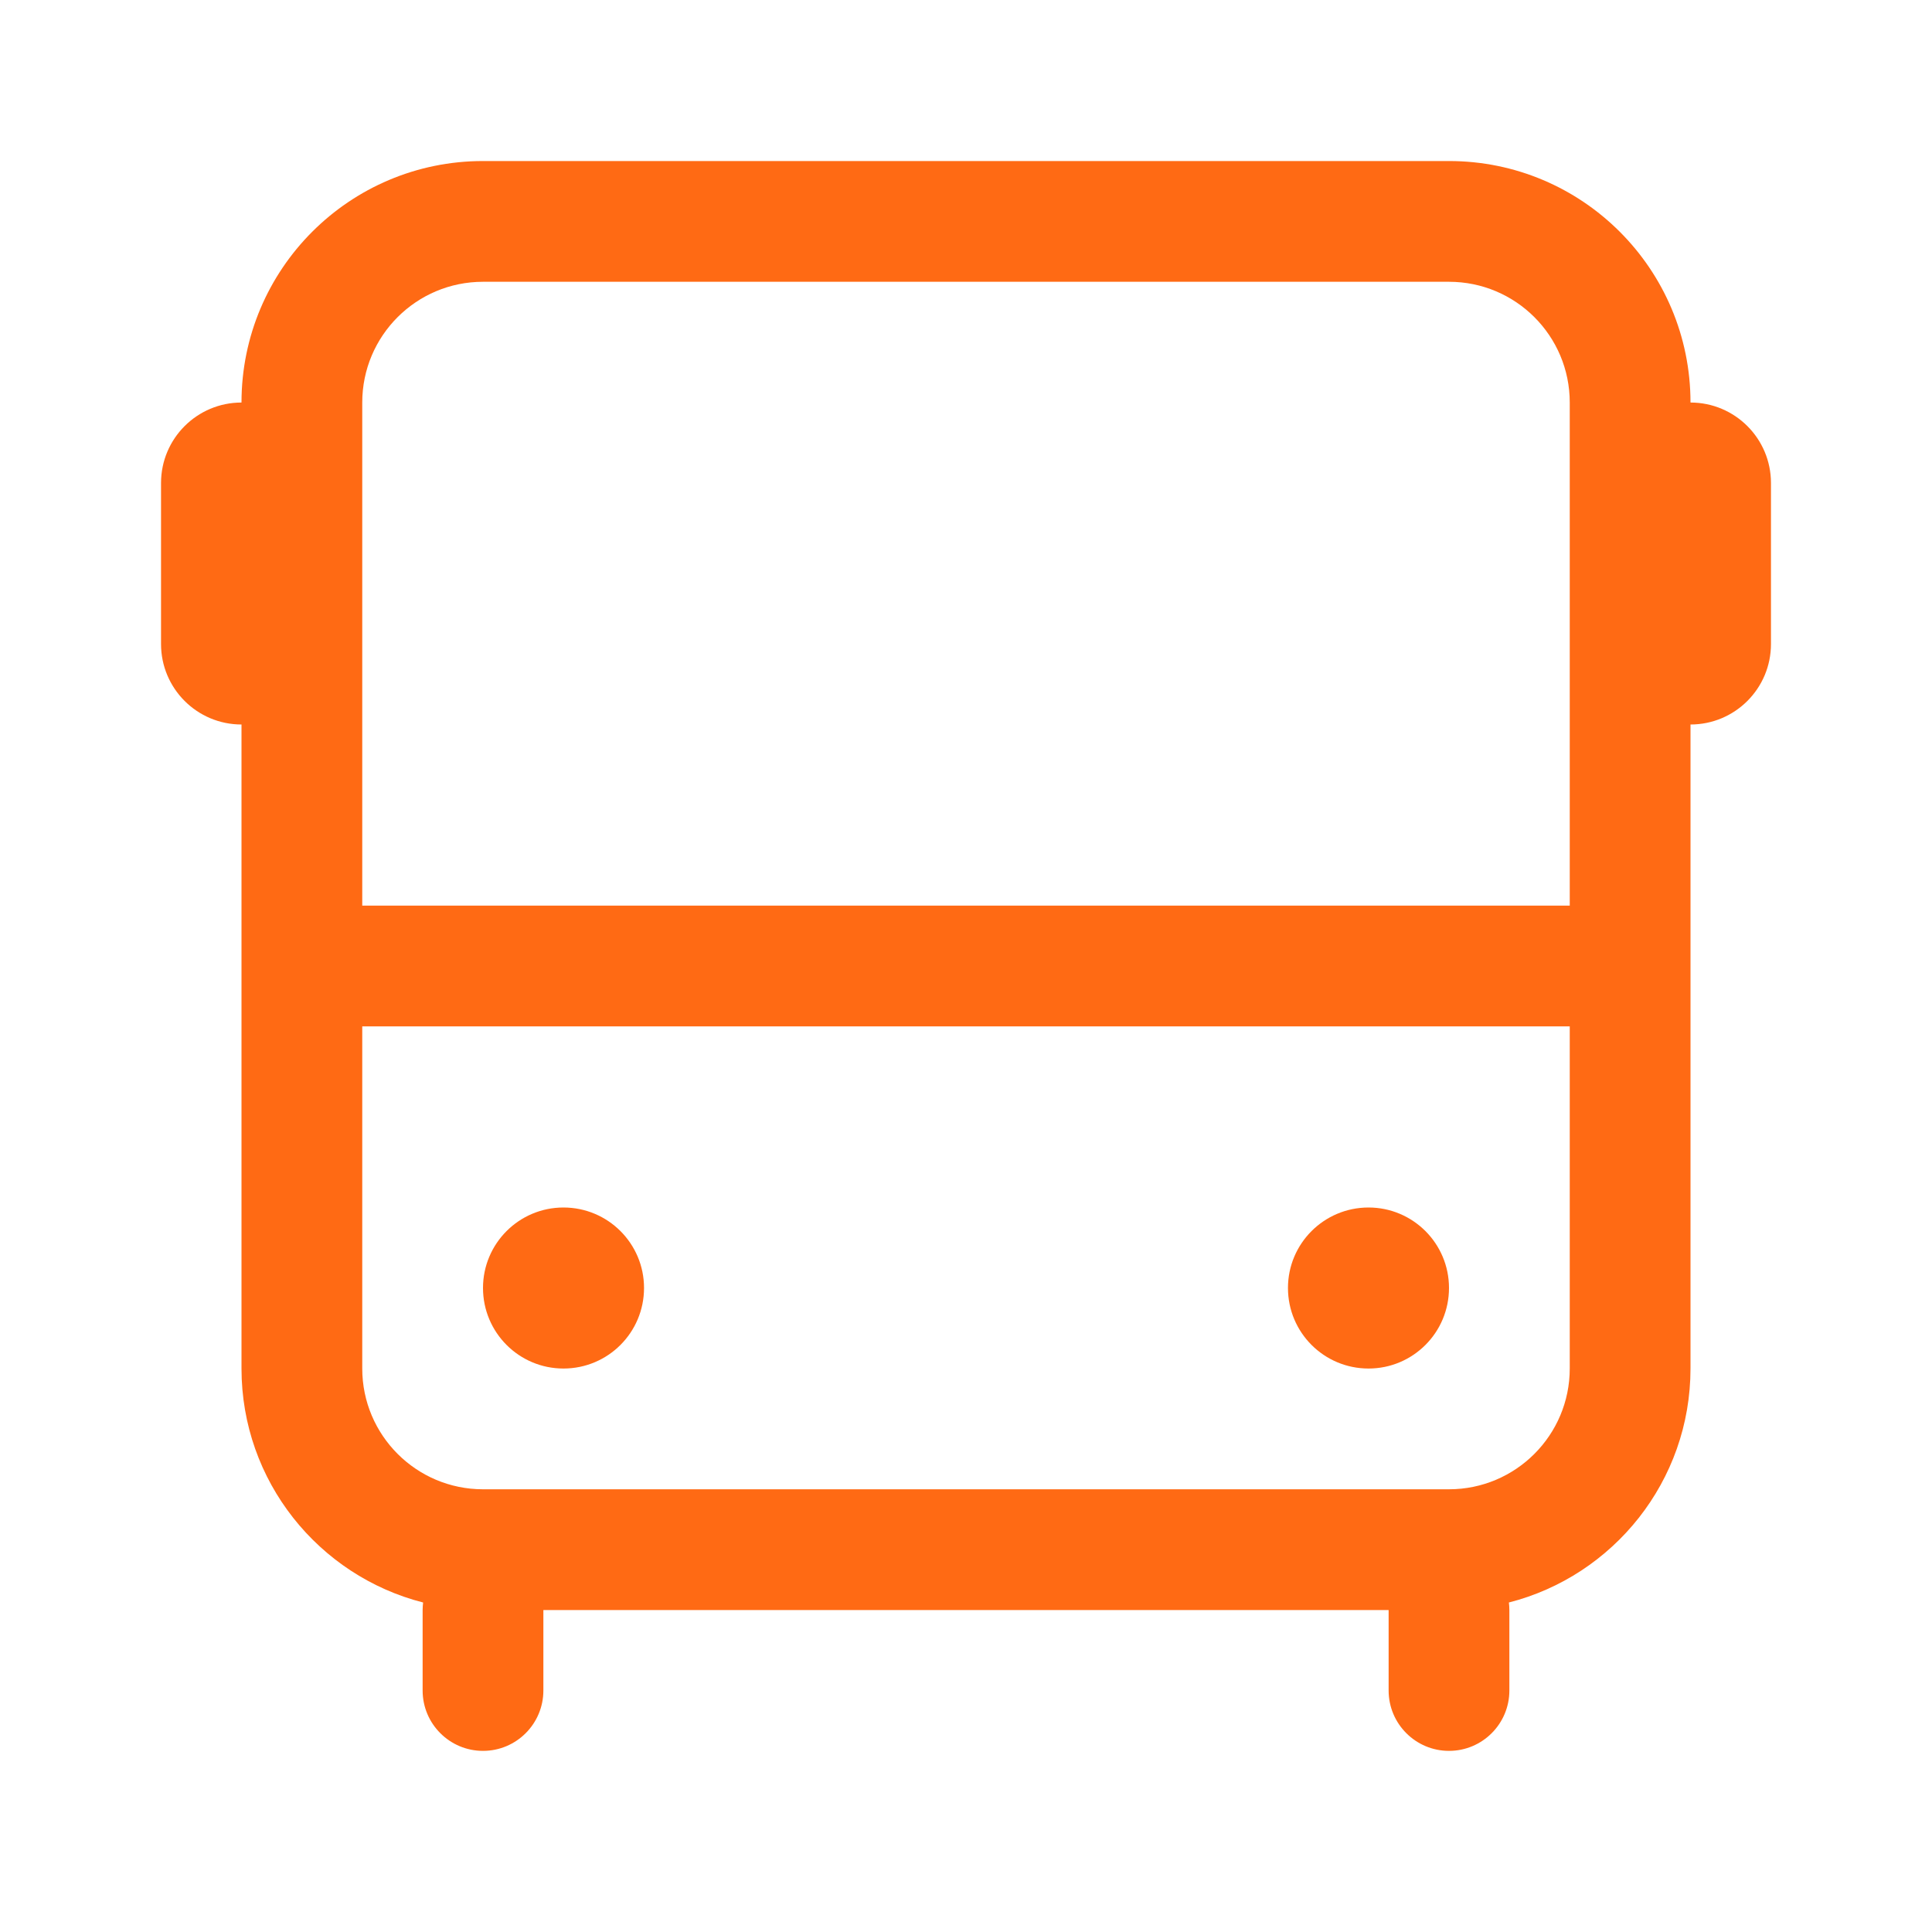 <svg width="20" height="20" viewBox="0 0 20 20" fill="none" xmlns="http://www.w3.org/2000/svg">
<path d="M5.833 14.167C6.294 14.167 6.667 13.794 6.667 13.333C6.667 12.873 6.294 12.5 5.833 12.5C5.373 12.5 5 12.873 5 13.333C5 13.794 5.373 14.167 5.833 14.167Z" fill="#FF6A14"/>
<path d="M15 13.333C15 13.794 14.627 14.167 14.167 14.167C13.706 14.167 13.333 13.794 13.333 13.333C13.333 12.873 13.706 12.5 14.167 12.5C14.627 12.5 15 12.873 15 13.333Z" fill="#FF6A14"/>
<path fill-rule="evenodd" clip-rule="evenodd" d="M2.5 4.167C2.5 2.786 3.619 1.667 5 1.667H15C16.381 1.667 17.5 2.786 17.5 4.167C17.96 4.167 18.333 4.54 18.333 5V6.667C18.333 7.127 17.96 7.5 17.5 7.5V14.167C17.5 15.333 16.701 16.313 15.62 16.589C15.623 16.615 15.625 16.64 15.625 16.667V17.5C15.625 17.845 15.345 18.125 15 18.125C14.655 18.125 14.375 17.845 14.375 17.5V16.667H5.625V17.5C5.625 17.845 5.345 18.125 5 18.125C4.655 18.125 4.375 17.845 4.375 17.5V16.667C4.375 16.64 4.377 16.615 4.38 16.589C3.299 16.313 2.5 15.333 2.5 14.167V7.5C2.04 7.5 1.667 7.127 1.667 6.667V5C1.667 4.54 2.04 4.167 2.5 4.167ZM5 2.917H15C15.69 2.917 16.25 3.476 16.25 4.167V9.375H3.75V4.167C3.75 3.476 4.31 2.917 5 2.917ZM3.75 10.625V14.167C3.75 14.857 4.31 15.417 5 15.417H15C15.69 15.417 16.25 14.857 16.25 14.167V10.625H3.75Z" fill="#FF6A14"/>
</svg>
